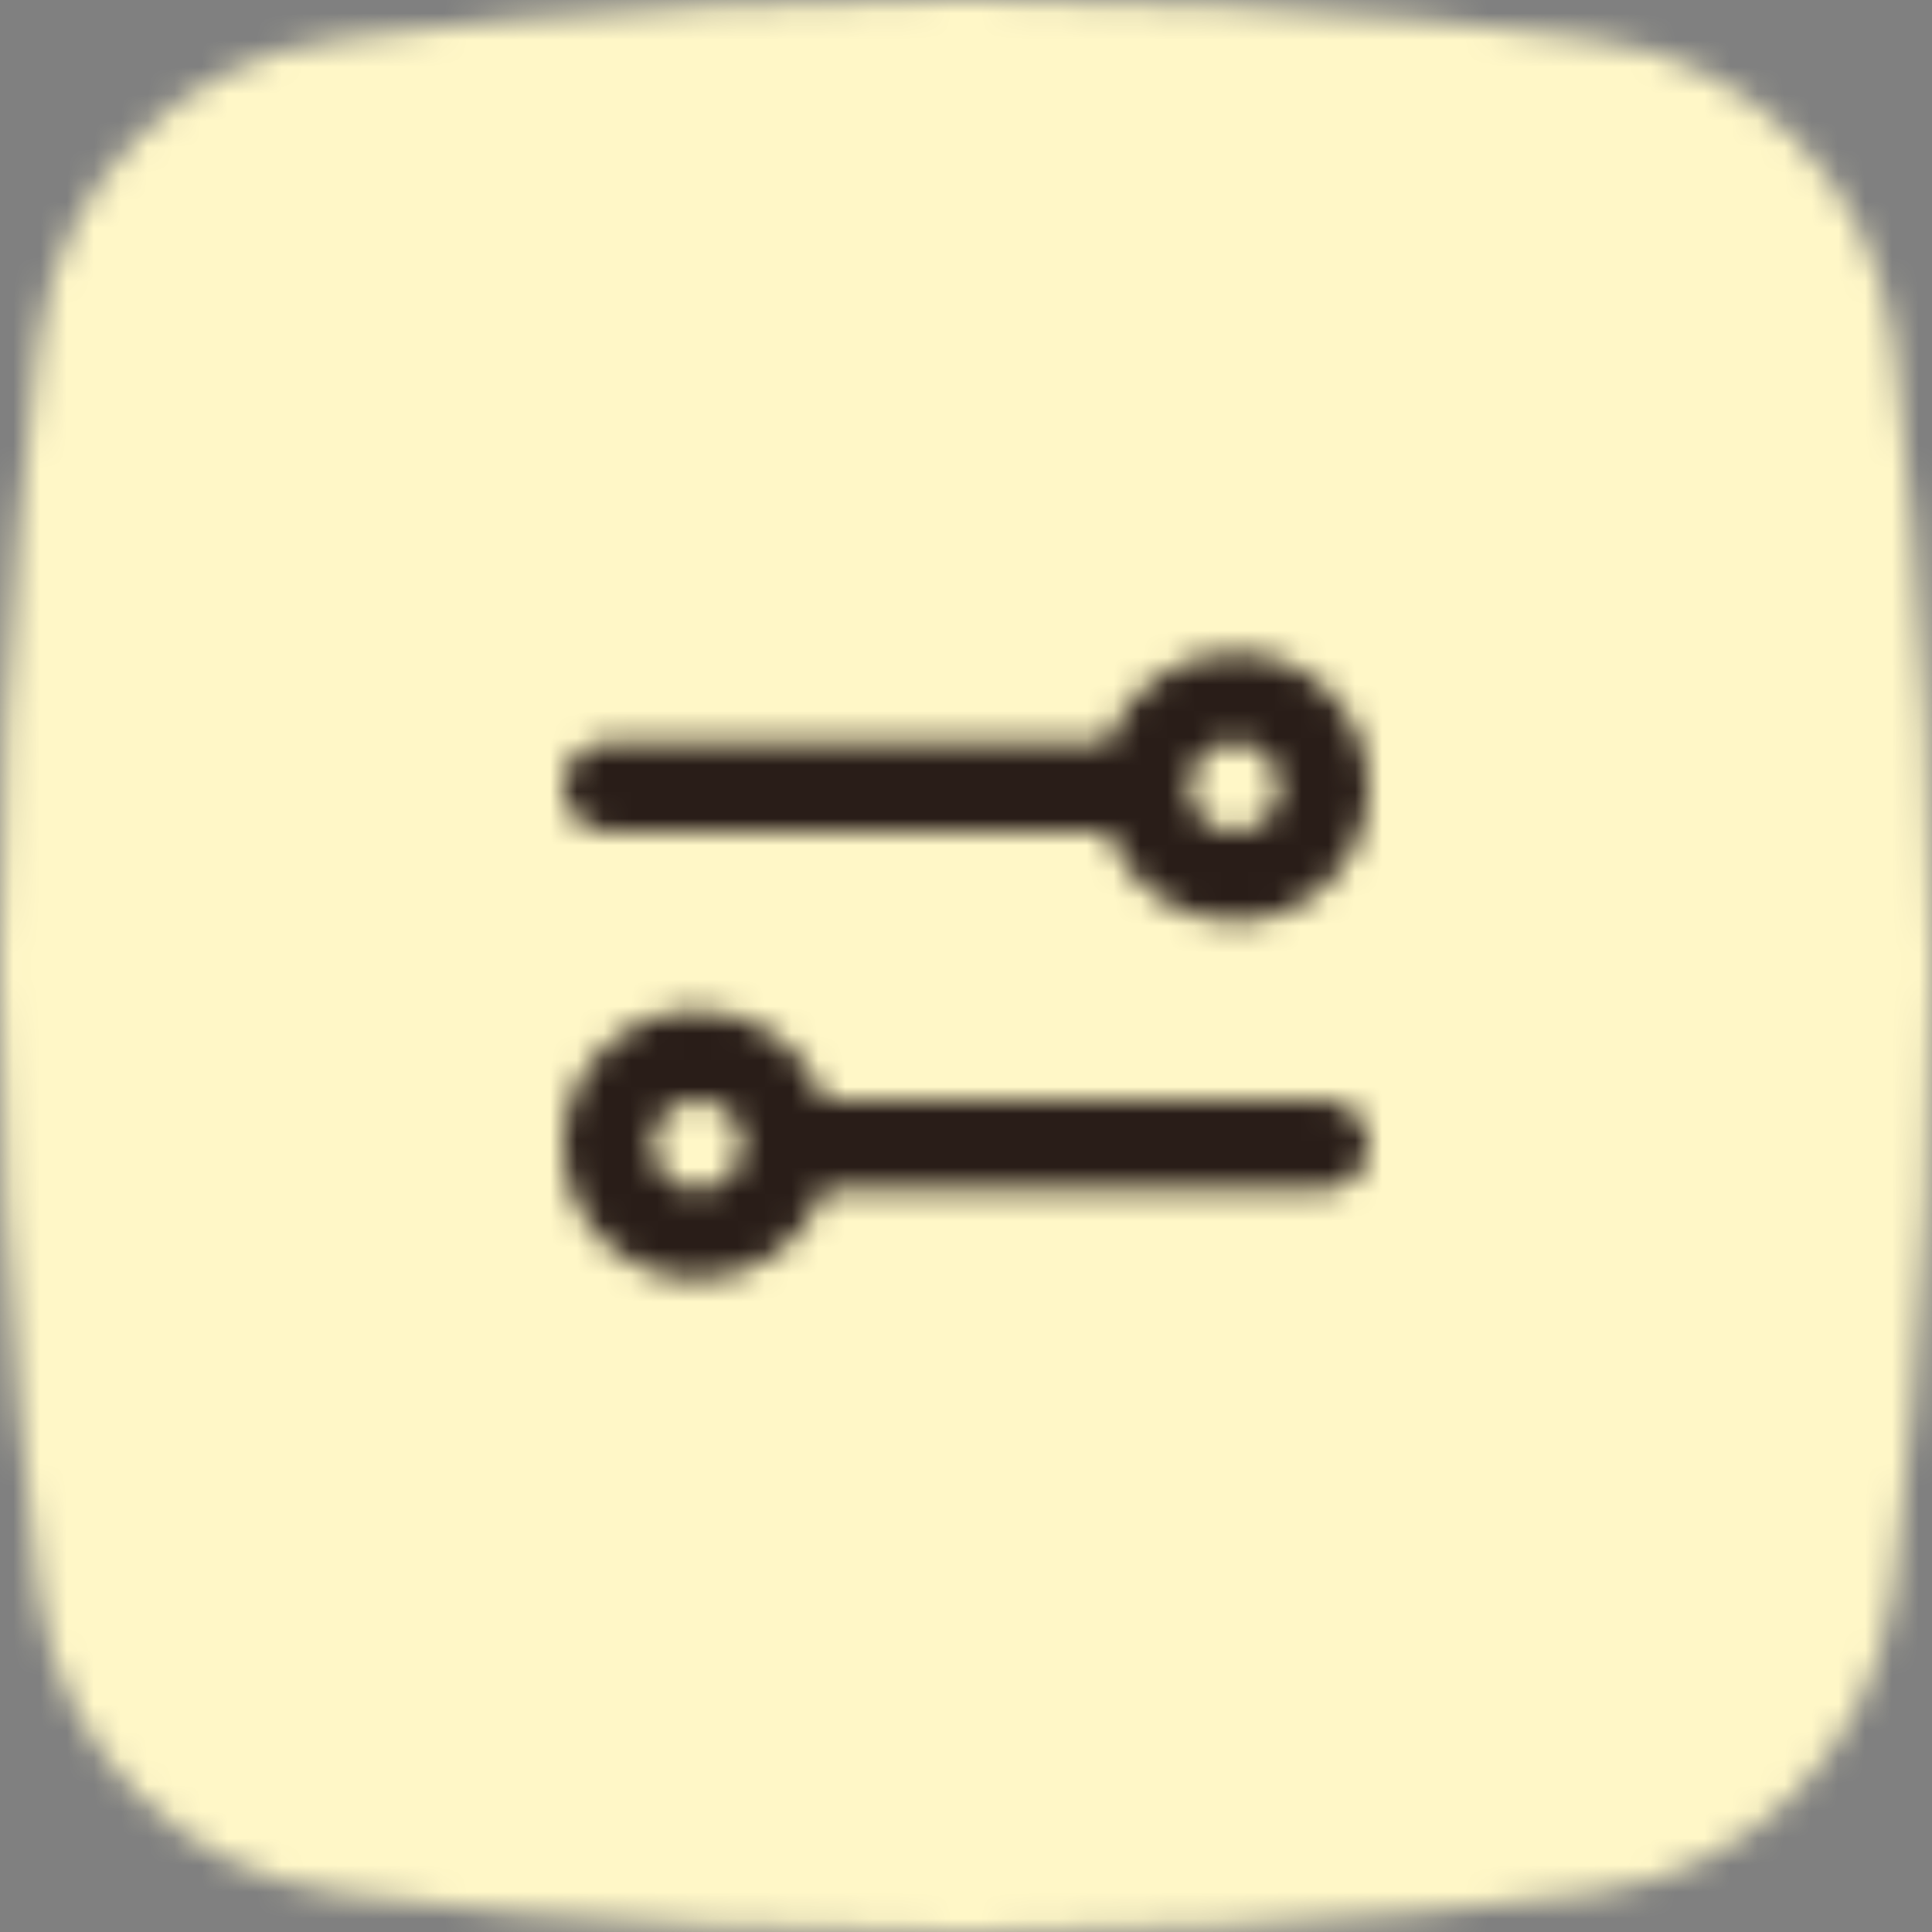 <svg width="72" height="72" viewBox="0 0 72 72" fill="none" xmlns="http://www.w3.org/2000/svg">
<rect x="0" y="0" width="72" height="72" fill="#808080" stroke="none"/>
<mask id="mask0_2488_4470" style="mask-type:alpha" maskUnits="userSpaceOnUse" x="0" y="0" width="72" height="72">
<path fill-rule="evenodd" clip-rule="evenodd" d="M59.318 1.463C59.318 1.463 49.885 0 36 0C22.114 0 12.681 1.463 12.681 1.463C6.738 2.18 2.157 6.859 1.436 12.8C1.435 12.801 0 23.399 0 35.999C0 48.601 1.435 59.198 1.436 59.199C2.157 65.141 6.738 69.819 12.681 70.537C12.681 70.537 22.114 72 36 72C49.885 72 59.318 70.537 59.318 70.537C65.262 69.819 69.842 65.141 70.564 59.199C70.564 59.198 72 48.601 72 35.999C72 23.399 70.564 12.801 70.564 12.8C69.842 6.859 65.262 2.18 59.318 1.463Z" fill="white"/>
</mask>
<g mask="url(#mask0_2488_4470)">
<rect width="72" height="72" fill="#FFF7C7"/>
</g>
<g clip-path="url(#clip0_2488_4470)">
<mask id="mask1_2488_4470" style="mask-type:alpha" maskUnits="userSpaceOnUse" x="16" y="16" width="40" height="40">
<path d="M46 24.333C48.761 24.333 51 26.572 51 29.333C51 32.094 48.761 34.333 46 34.333C43.823 34.333 41.971 32.942 41.285 31L22.667 31C21.746 31 21 30.253 21 29.333C21 28.413 21.746 27.666 22.667 27.666L41.285 27.666C41.971 25.724 43.823 24.333 46 24.333ZM47.667 29.333C47.667 28.413 46.92 27.666 46 27.666C45.08 27.666 44.333 28.413 44.333 29.333C44.333 30.253 45.08 31 46 31C46.92 31 47.667 30.253 47.667 29.333Z" fill="#291D18"/>
<path d="M26 37.666C23.239 37.666 21 39.905 21 42.666C21 45.428 23.239 47.666 26 47.666C28.177 47.666 30.029 46.275 30.715 44.333H49.333C50.254 44.333 51 43.587 51 42.666C51 41.746 50.254 41 49.333 41H30.715C30.029 39.058 28.177 37.666 26 37.666ZM24.333 42.666C24.333 41.746 25.079 41 26 41C26.921 41 27.667 41.746 27.667 42.666C27.667 43.587 26.921 44.333 26 44.333C25.079 44.333 24.333 43.587 24.333 42.666Z" fill="#291D18"/>
</mask>
<g mask="url(#mask1_2488_4470)">
<rect x="16" y="16" width="40" height="40" fill="#291D18"/>
</g>
</g>
<defs>
<clipPath id="clip0_2488_4470">
<rect width="40" height="40" fill="white" transform="translate(16 16)"/>
</clipPath>
</defs>
</svg>
